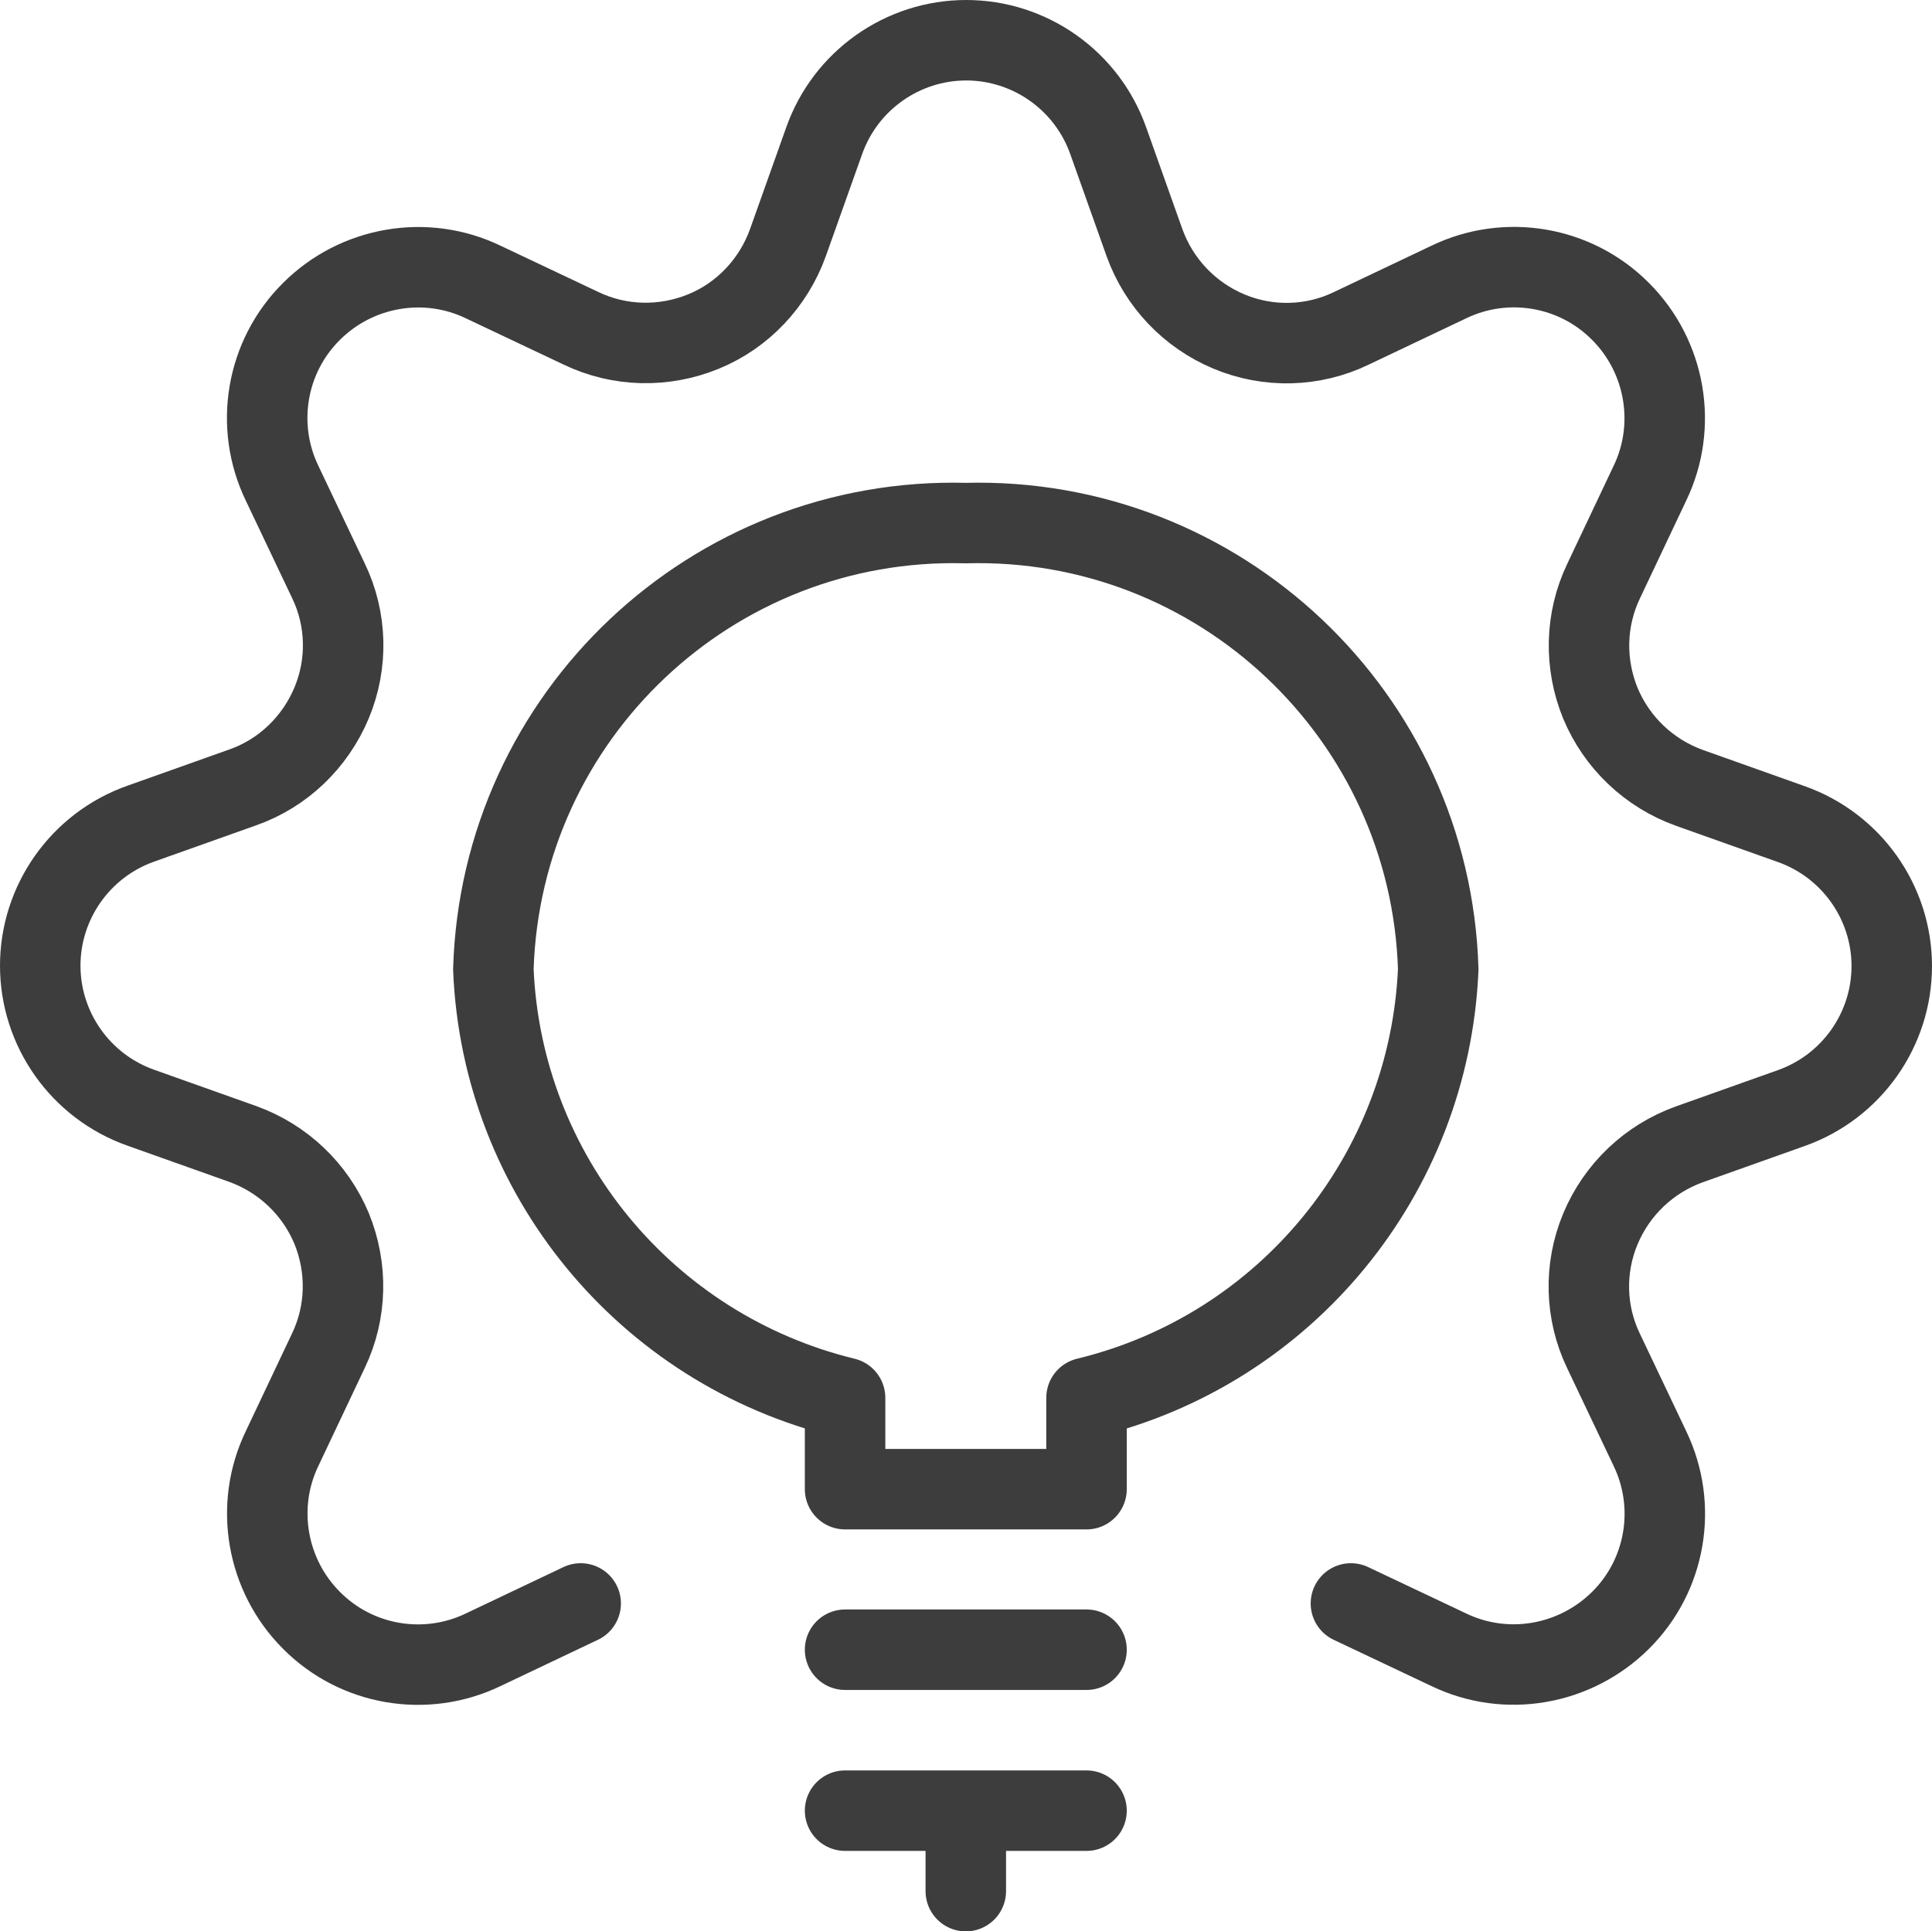 <?xml version="1.0" encoding="UTF-8"?>
<svg id="_レイヤー_2" data-name="レイヤー_2" xmlns="http://www.w3.org/2000/svg" viewBox="0 0 48.01 48">
  <defs>
    <style>
      .cls-1 {
        fill: none;
        stroke: #3d3d3d;
        stroke-linecap: round;
        stroke-linejoin: round;
        stroke-width: 2px;
      }
    </style>
  </defs>
  <g id="_レイヤー_1-2" data-name="レイヤー_1">
    <g id="g-root-1_1q88jjn1vgs64o-stroke">
      <g id="_x31__x5F_1q88jjn1vgs64o-stroke">
        <path class="cls-1" d="M21,41h6M21,45h6M24,45v2M35.74,24.09c-.19-6.3-5.44-11.26-11.74-11.09-6.3-.17-11.55,4.79-11.74,11.09.21,5.1,3.78,9.44,8.74,10.65v2.27h6v-2.27c4.96-1.2,8.52-5.55,8.74-10.65ZM14.43,39.85l-2.42,1.15c-1.43.69-3.15.4-4.27-.73-1.12-1.12-1.42-2.84-.73-4.27l1.15-2.43c.46-.96.48-2.06.08-3.04-.41-.98-1.21-1.74-2.21-2.1l-2.53-.9c-1.5-.53-2.5-1.95-2.5-3.53s1-3,2.5-3.53l2.53-.9c1-.35,1.8-1.12,2.21-2.1.41-.98.38-2.09-.08-3.04l-1.15-2.42c-.69-1.43-.4-3.15.73-4.27,1.12-1.12,2.84-1.42,4.27-.73l2.43,1.15c.96.46,2.06.48,3.04.08s1.74-1.21,2.1-2.21l.9-2.53c.53-1.5,1.95-2.5,3.53-2.5s3,1,3.53,2.5l.9,2.53c.36,1,1.12,1.8,2.1,2.21s2.09.38,3.04-.08l2.42-1.15c1.43-.69,3.15-.4,4.27.73,1.12,1.12,1.42,2.84.73,4.27l-1.15,2.43c-.46.96-.48,2.06-.08,3.04.41.98,1.21,1.74,2.21,2.1l2.53.9c1.5.53,2.5,1.95,2.5,3.53s-1,3-2.5,3.53l-2.53.9c-1,.36-1.8,1.12-2.21,2.1s-.38,2.09.08,3.04l1.15,2.42c.69,1.43.4,3.15-.73,4.27s-2.84,1.42-4.27.73l-2.43-1.15"/>
      </g>
    </g>
  </g>
</svg>